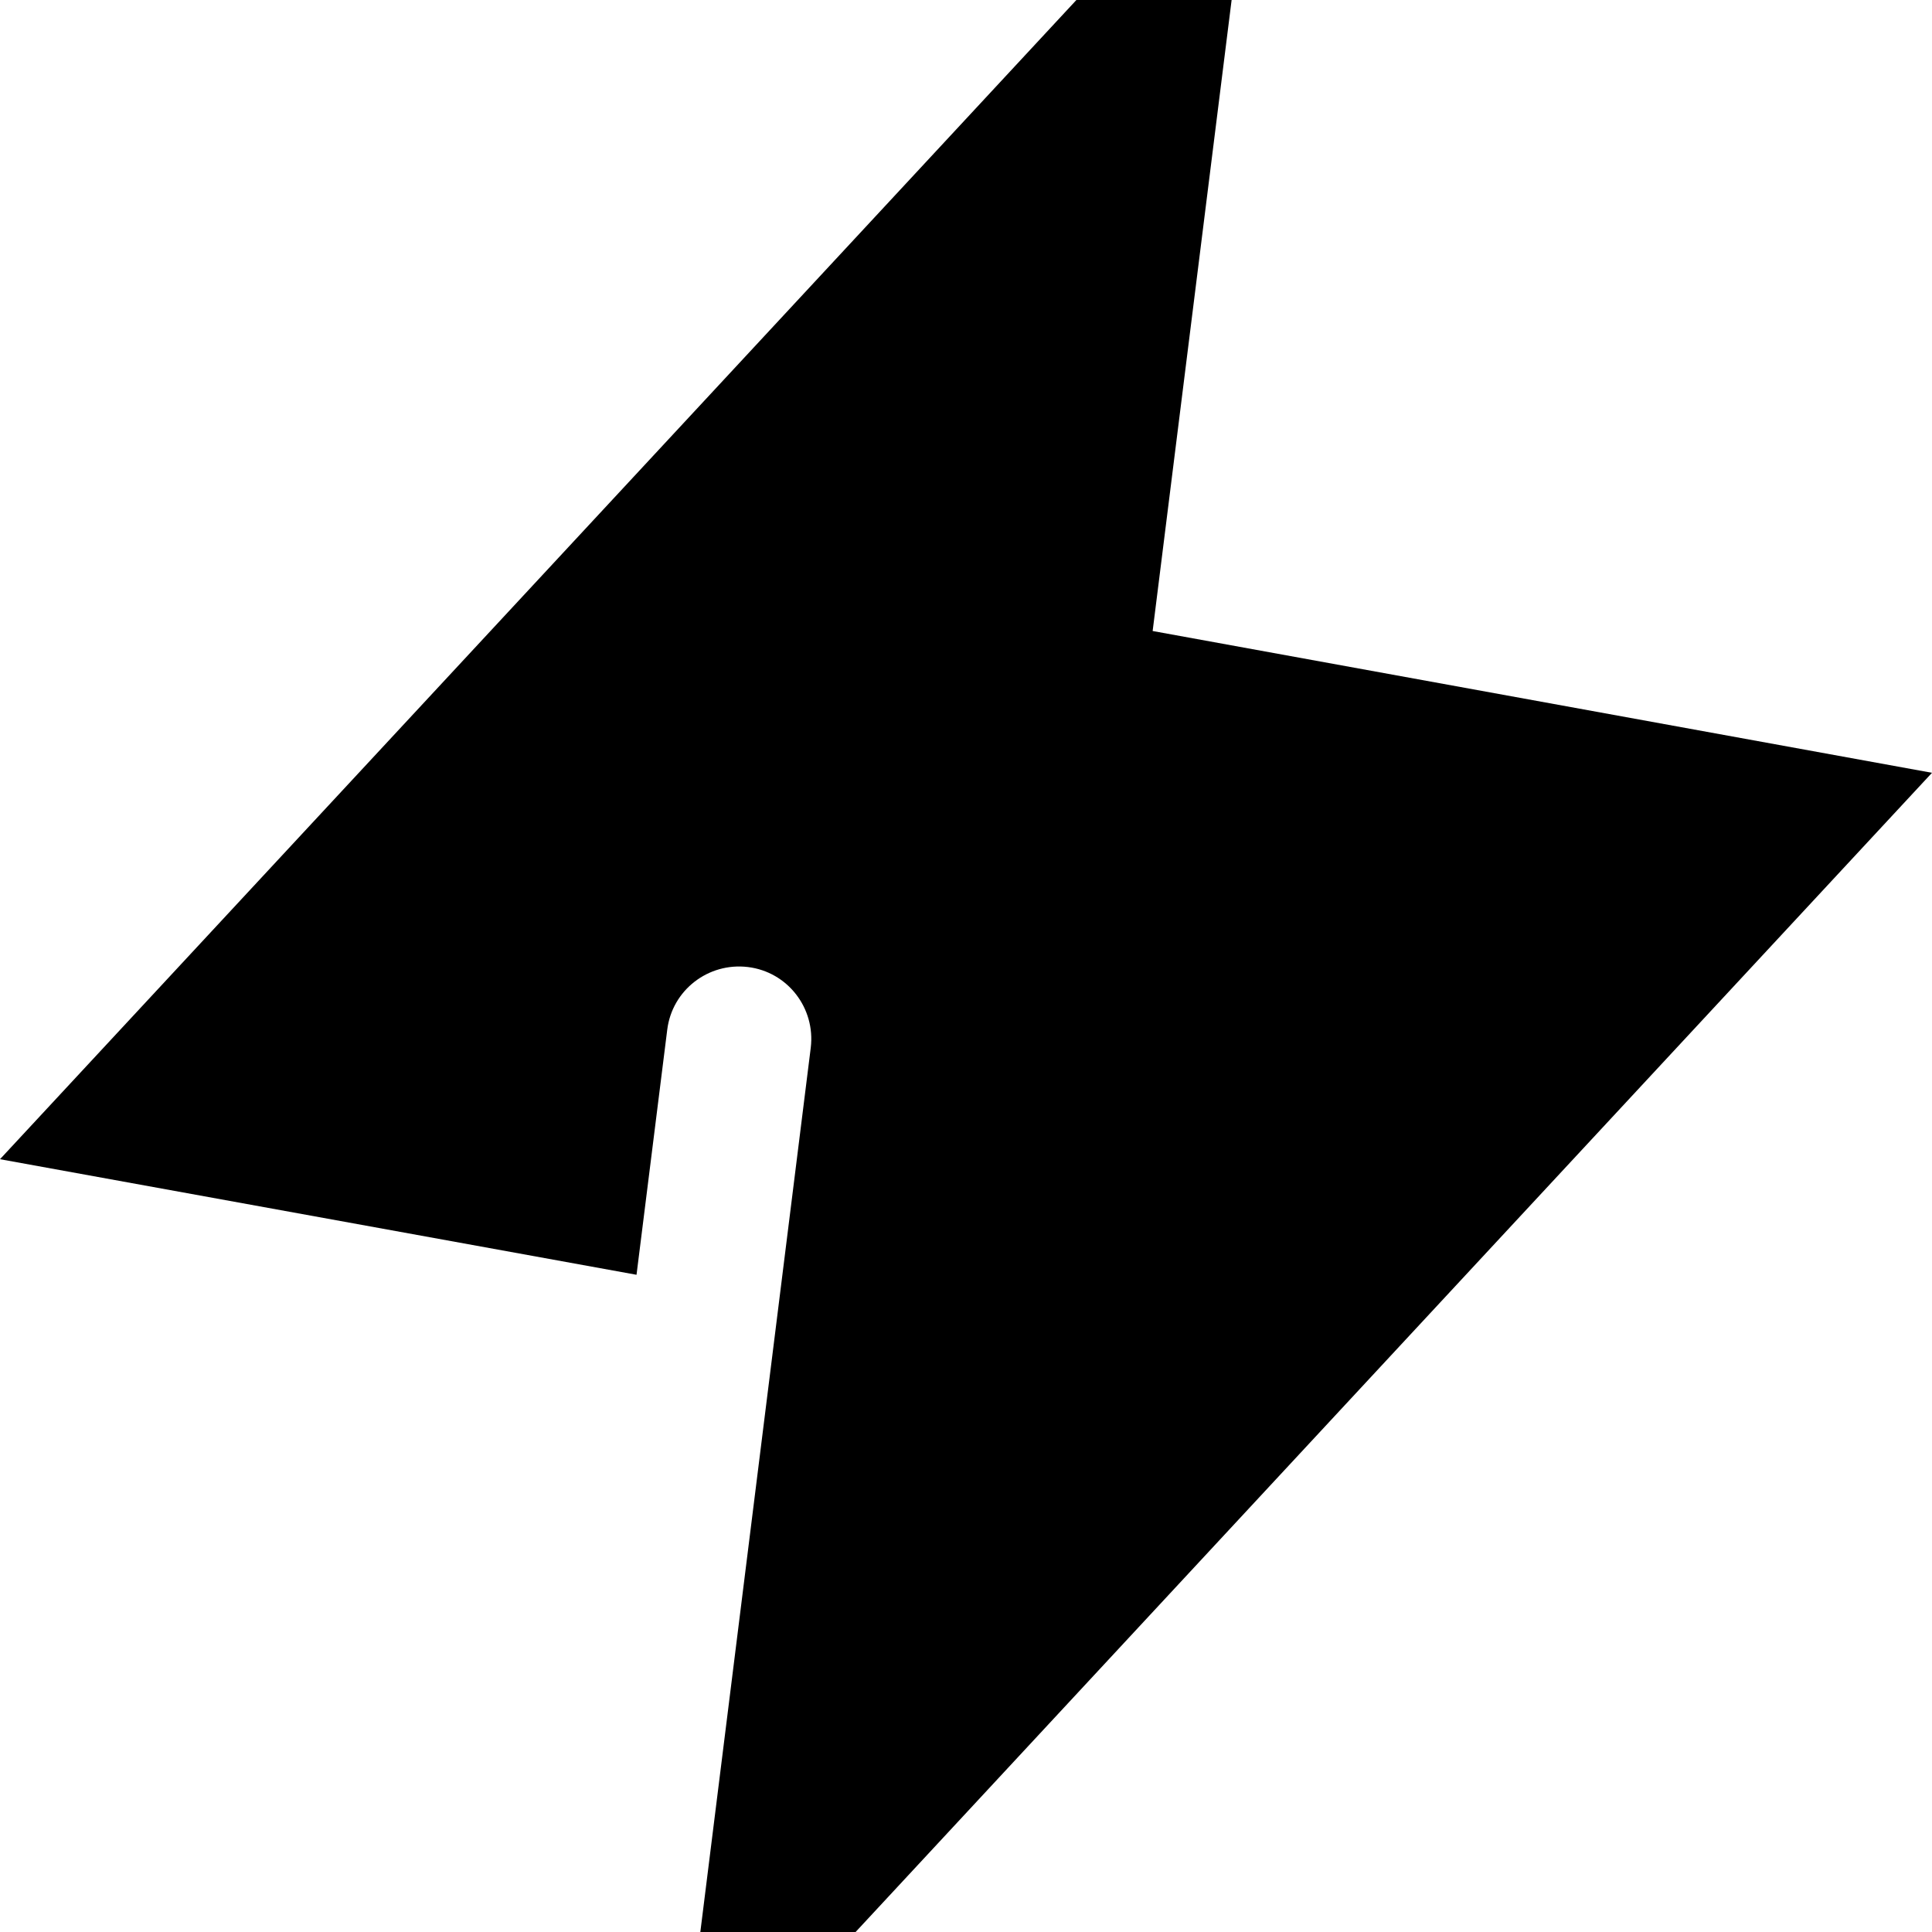 <svg xmlns="http://www.w3.org/2000/svg" viewBox="0 0 560 560"><!--! Font Awesome Pro 7.0.0 by @fontawesome - https://fontawesome.com License - https://fontawesome.com/license (Commercial License) Copyright 2025 Fonticons, Inc. --><path fill="currentColor" d="M0 336L364-56 334.1 182.9 560 224 196 616 235 303.7c1.4-11.5-6.7-22-18.2-23.4s-22 6.7-23.4 18.2L184.5 369.5 0 336z"/></svg>